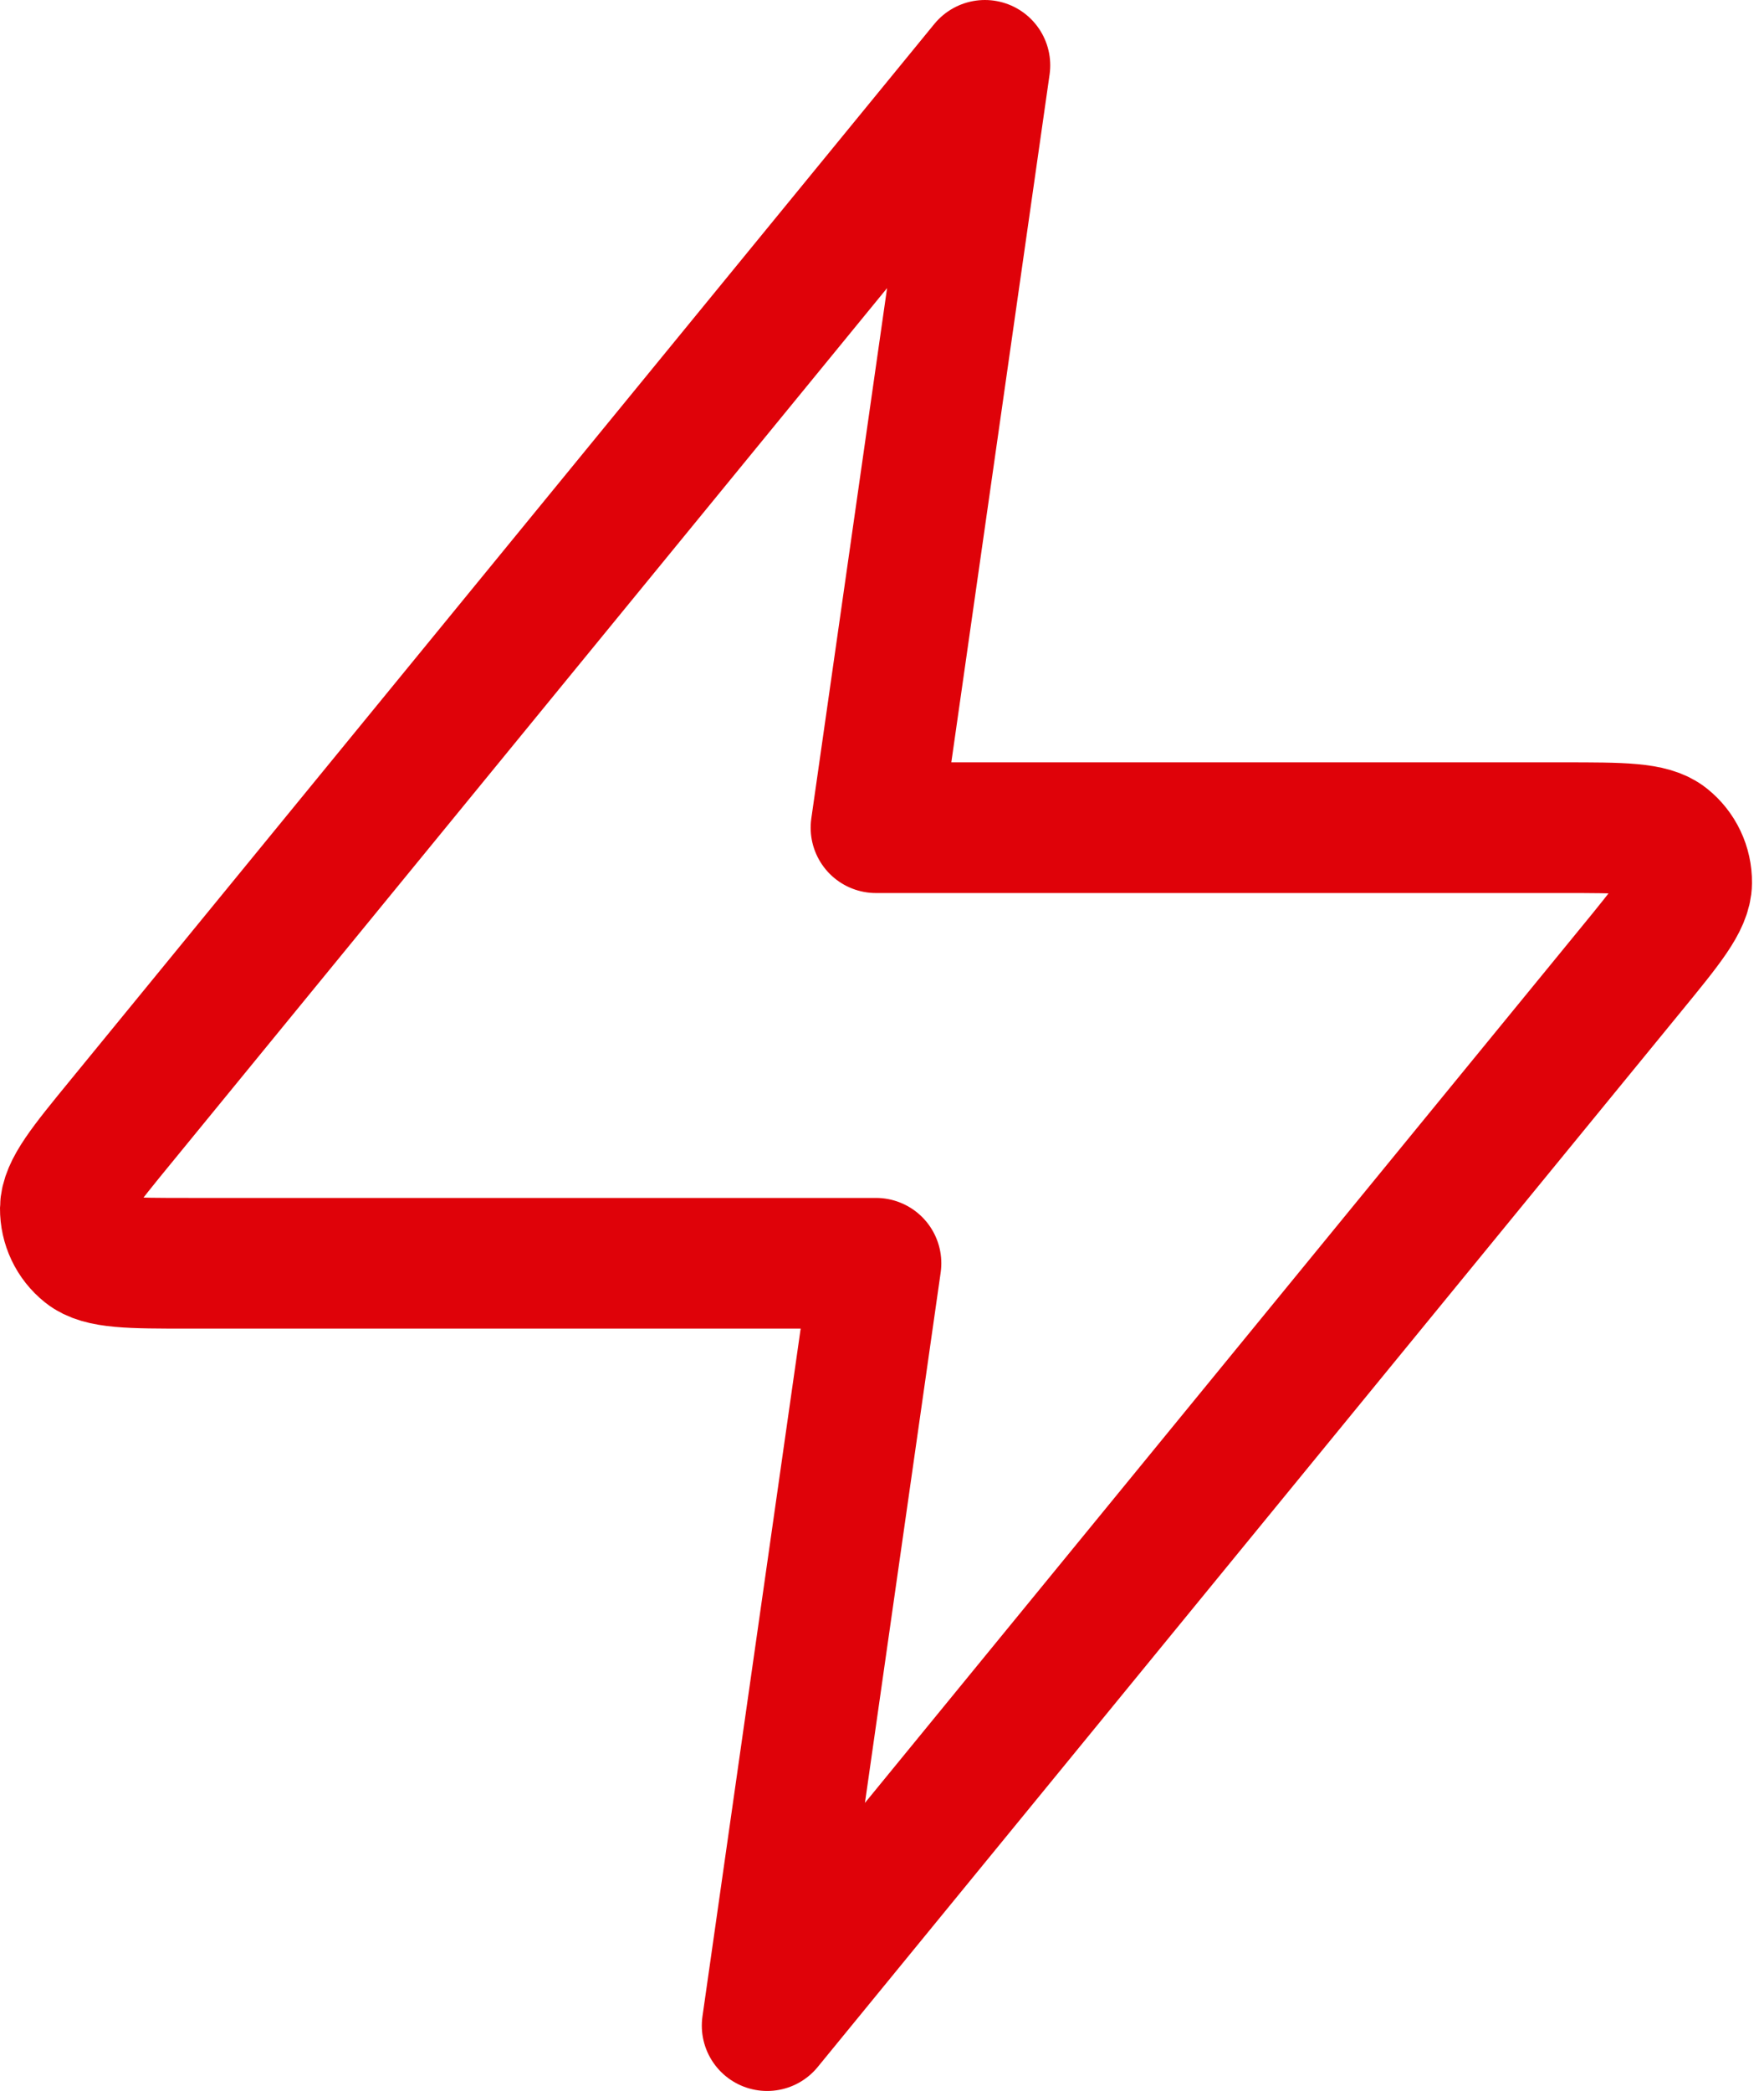 <svg width="27" height="32" viewBox="0 0 27 32" fill="none" xmlns="http://www.w3.org/2000/svg">
<path d="M15.075 1L1.857 17.156C1.287 17.852 1.003 18.199 1 18.493C0.998 18.748 1.112 18.99 1.311 19.149C1.54 19.333 1.989 19.333 2.888 19.333H13.408L11.742 31L24.96 14.844C25.529 14.149 25.814 13.801 25.816 13.507C25.819 13.252 25.704 13.01 25.505 12.851C25.276 12.667 24.827 12.667 23.928 12.667H13.408L15.075 1Z" stroke="#DF0209" stroke-width="2" stroke-linecap="round" stroke-linejoin="round"/>
</svg>
